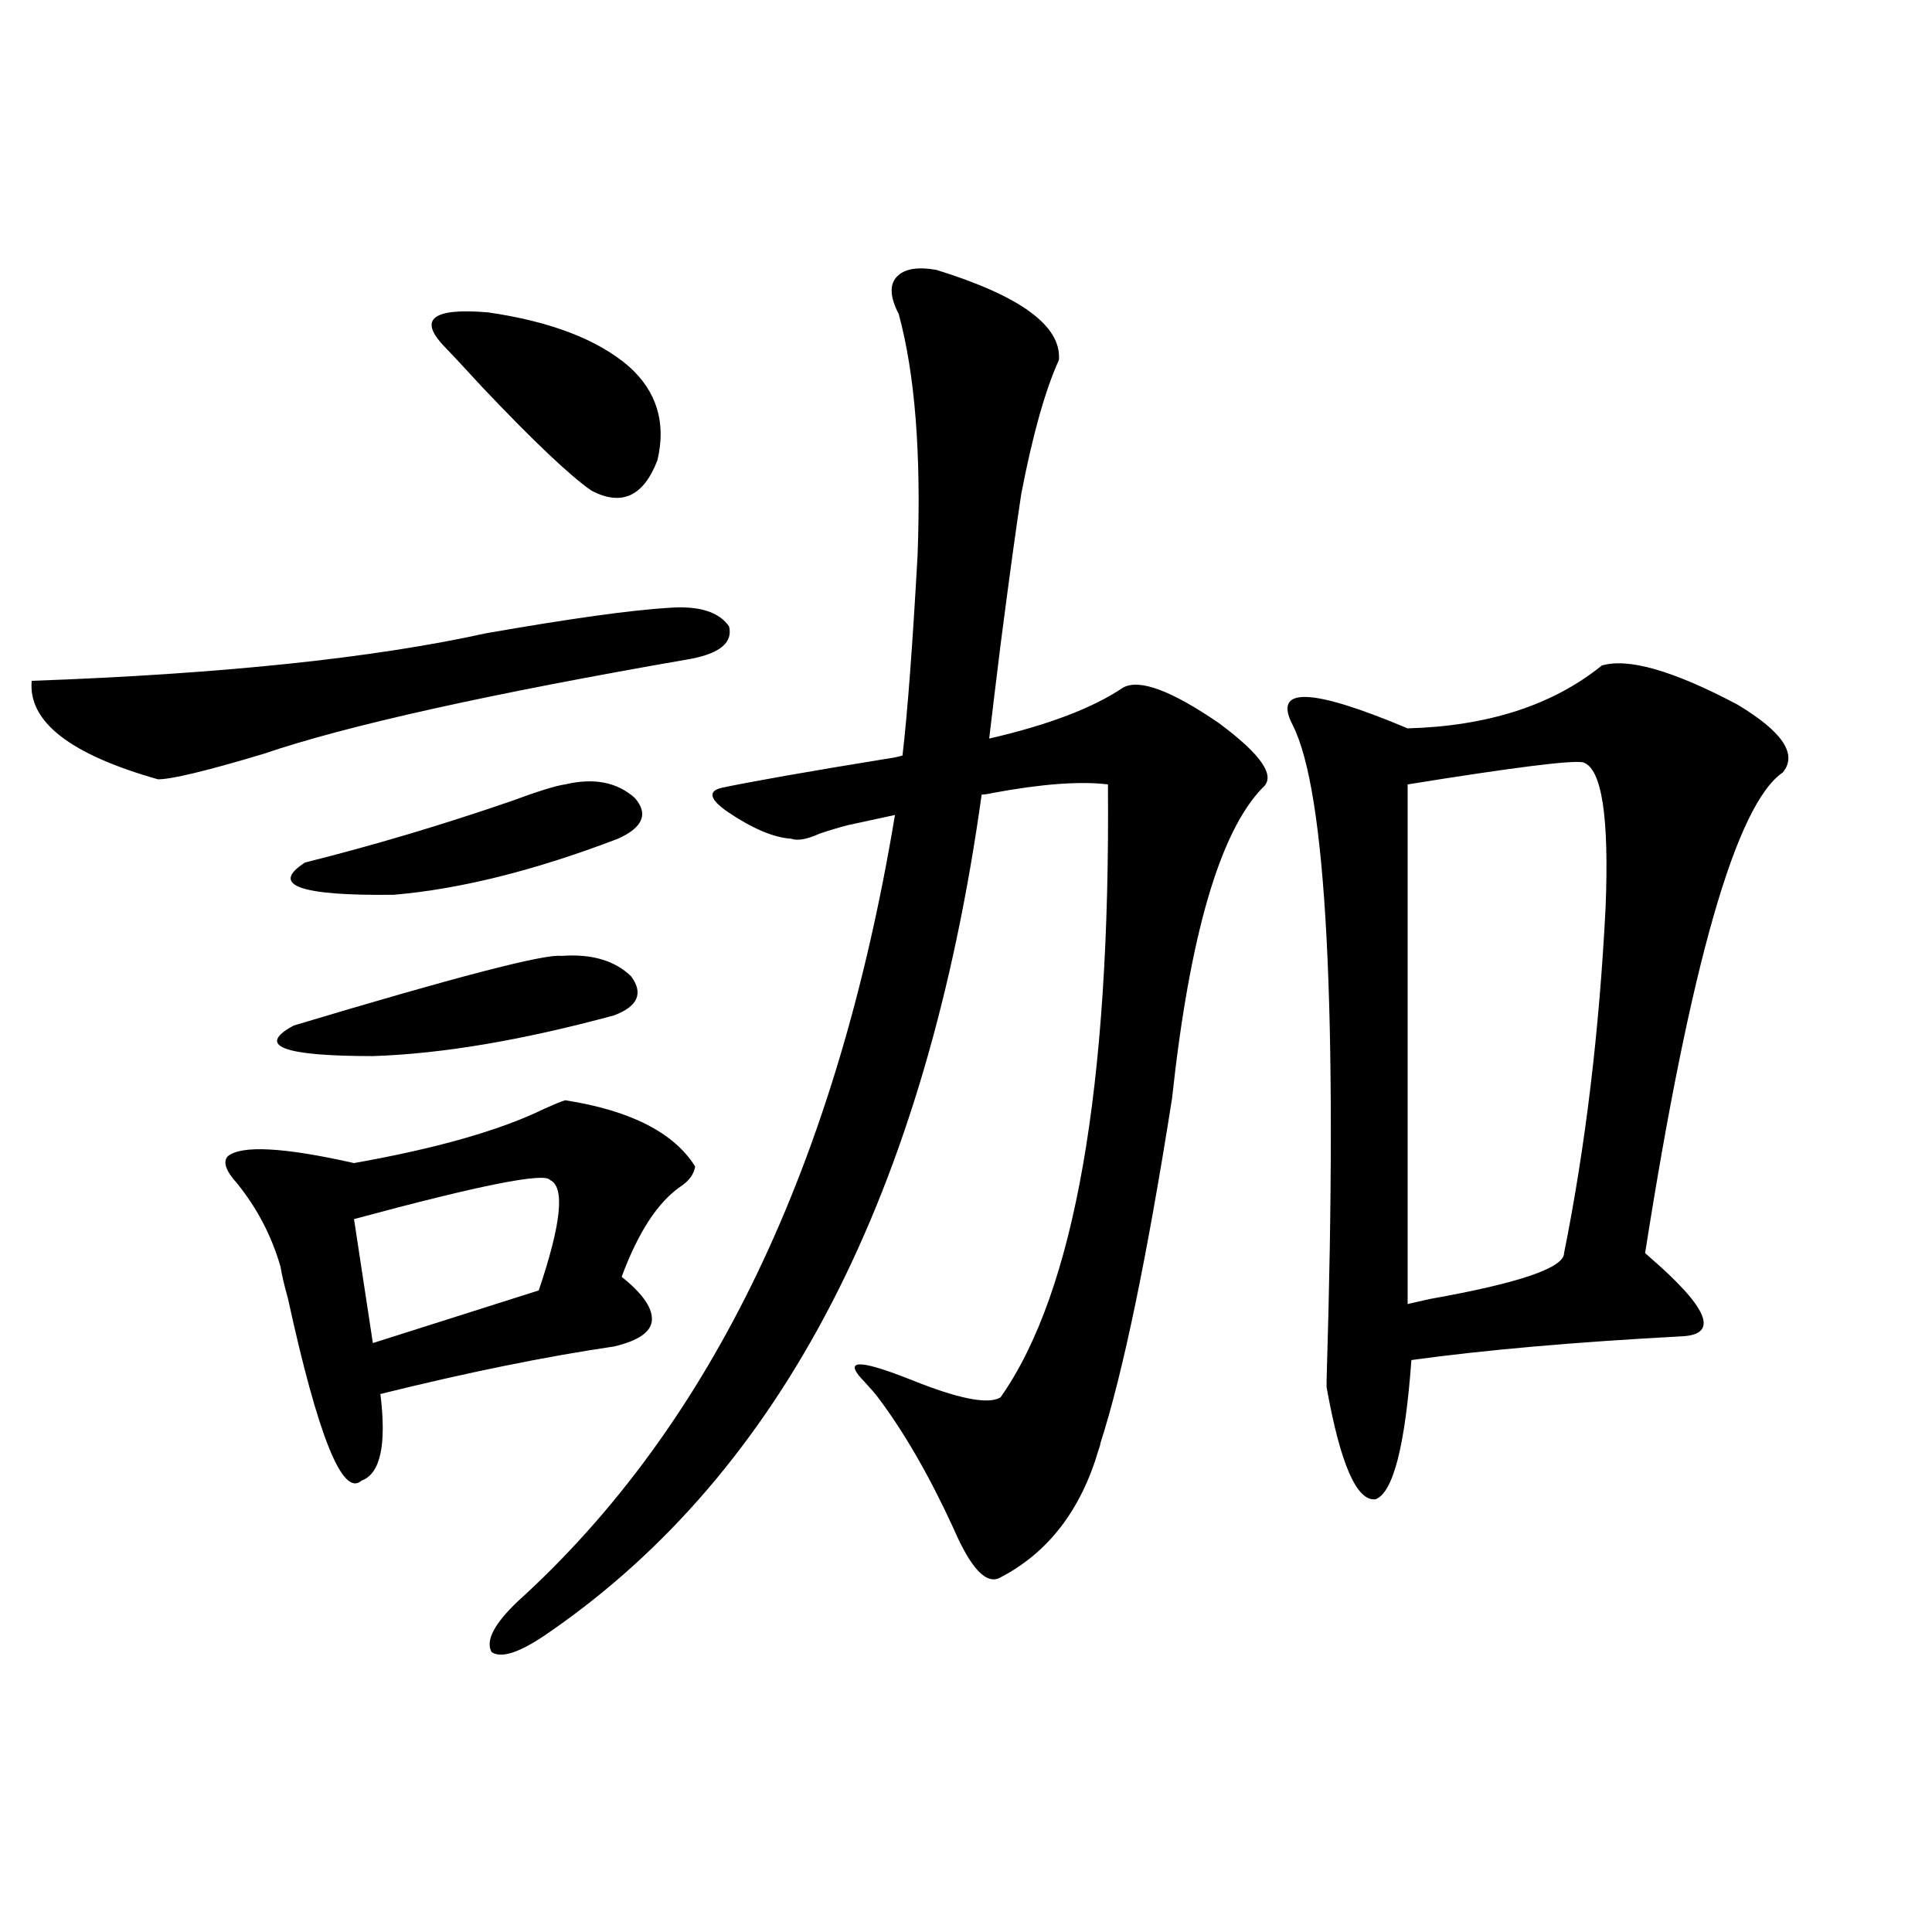 <?xml version="1.0" encoding="utf-8"?>
<!-- Generator: Adobe Illustrator 16.0.0, SVG Export Plug-In . SVG Version: 6.00 Build 0)  -->
<!DOCTYPE svg PUBLIC "-//W3C//DTD SVG 1.1//EN" "http://www.w3.org/Graphics/SVG/1.1/DTD/svg11.dtd">
<svg version="1.1" id="图层_1" xmlns="http://www.w3.org/2000/svg" xmlns:xlink="http://www.w3.org/1999/xlink" x="0px" y="0px"
	 width="1000px" height="1000px" viewBox="0 0 1000 1000" enable-background="new 0 0 1000 1000" xml:space="preserve">
<path d="M346.162,314.602c15.609-1.167,26.006,2.061,31.219,9.668c1.951,8.213-4.558,13.774-19.512,16.699
	c-104.723,18.169-178.532,34.58-221.458,49.219c-29.268,8.789-47.483,13.184-54.633,13.184
	c-45.532-12.881-67.315-29.883-65.364-50.977c98.199-3.516,176.581-11.714,235.116-24.609
	C295.097,320.178,326.65,315.783,346.162,314.602z M292.505,569.484c33.811,5.273,56.249,16.699,67.315,34.277
	c-0.655,4.106-3.262,7.622-7.805,10.547c-11.707,8.213-21.798,23.73-30.243,46.582c11.052,8.789,16.25,16.411,15.609,22.852
	c-0.655,5.864-7.164,10.259-19.512,13.184c-35.776,5.273-76.096,13.486-120.973,24.609c3.247,26.367,0,41.309-9.756,44.824
	c-9.756,8.789-22.438-22.549-38.048-94.043c-1.951-7.031-3.262-12.593-3.902-16.699c-4.558-15.82-12.042-30.171-22.438-43.066
	c-5.854-6.44-7.484-11.123-4.878-14.063c7.149-5.85,28.933-4.683,65.364,3.516c42.926-7.607,75.761-16.987,98.534-28.125
	C286.972,571.545,290.554,570.075,292.505,569.484z M290.554,494.777c15.609-1.167,27.637,2.349,36.097,10.547
	c6.494,8.789,3.567,15.532-8.78,20.215c-47.483,12.896-89.113,19.927-124.875,21.094c-46.828,0-60.486-5.273-40.975-15.82
	C235.921,505.627,282.094,493.61,290.554,494.777z M292.505,406.008c14.954-3.516,26.981-1.167,36.097,7.031
	c7.149,8.213,4.223,15.244-8.78,21.094c-42.926,16.411-81.629,26.079-116.095,29.004c-48.779,0.591-64.068-4.971-45.853-16.699
	c35.121-8.789,70.563-19.336,106.339-31.641C278.512,409.523,287.947,406.599,292.505,406.008z M284.7,610.793
	c-2.606-4.092-36.432,2.637-101.461,20.215l9.756,64.16l85.852-27.246C290.554,633.356,292.505,614.309,284.7,610.793z
	 M325.675,189.797c14.299,12.896,19.177,29.004,14.634,48.34c-7.164,18.76-18.536,24.033-34.146,15.82
	c-11.066-7.607-29.923-25.488-56.584-53.613c-9.115-9.956-15.944-17.275-20.487-21.973c-12.362-13.472-4.558-19.033,23.414-16.699
	C285.021,166.369,309.41,175.734,325.675,189.797z M409.575,434.133c-9.115-0.576-20.167-5.273-33.17-14.063
	c-9.115-6.44-10.091-10.547-2.927-12.305c16.905-3.516,45.197-8.486,84.876-14.941c3.902-0.576,6.829-1.167,8.78-1.758
	c2.592-22.261,5.198-56.826,7.805-103.711c1.951-52.144-1.311-93.74-9.756-124.805c-4.558-8.789-4.878-15.229-0.976-19.336
	c3.902-4.092,10.731-5.273,20.487-3.516c43.566,13.486,64.709,29.004,63.413,46.582c-7.164,15.82-13.658,38.975-19.512,69.434
	c-2.606,17.002-6.188,43.066-10.731,78.223c-2.606,21.094-4.558,37.217-5.854,48.34c30.563-7.031,53.657-15.82,69.267-26.367
	c8.445-4.683,25.03,1.47,49.755,18.457c22.104,16.411,29.588,27.549,22.438,33.398c-22.118,22.852-37.728,76.465-46.828,160.84
	c-13.018,82.617-25.365,142.095-37.072,178.418c0,0.591-0.335,1.758-0.976,3.516c-9.115,31.064-26.021,53.037-50.73,65.918
	c-7.164,4.106-15.289-4.395-24.39-25.488c-12.362-26.943-25.365-49.507-39.023-67.676c-1.311-1.758-3.582-4.395-6.829-7.91
	c-10.411-10.547-5.213-12.002,15.609-4.395c3.247,1.182,7.805,2.939,13.658,5.273c21.463,8.213,35.121,10.547,40.975,7.031
	c38.368-54.492,56.904-160.249,55.608-317.285c-14.313-1.758-34.146-0.288-59.511,4.395c-2.606,0.591-4.558,0.879-5.854,0.879
	C479.482,616.945,405.018,761.389,284.7,844.582c-14.969,10.547-25.045,14.063-30.243,10.547
	c-3.262-5.863,1.296-14.652,13.658-26.367c100.15-90.815,165.194-226.455,195.117-406.934l-24.39,5.273
	c-4.558,1.182-9.436,2.637-14.634,4.395C417.7,434.436,412.822,435.314,409.575,434.133z M829.077,344.484
	c13.658-4.092,37.072,2.637,70.242,20.215c23.414,14.063,31.219,25.791,23.414,35.156c-24.069,16.411-47.804,99.316-71.218,248.73
	c0.641,0.591,1.296,1.182,1.951,1.758c30.563,26.367,36.417,40.142,17.561,41.309c-55.288,2.939-102.116,7.031-140.484,12.305
	c-3.262,44.536-9.436,68.555-18.536,72.07c-9.756,1.182-18.216-18.154-25.365-58.008v-3.516c5.854-191.602,0-304.678-17.561-339.258
	c-10.411-19.912,9.421-19.336,59.511,1.758C770.207,375.837,803.712,365.002,829.077,344.484z M819.321,394.582
	c-5.854-1.167-36.097,2.637-90.729,11.426v268.945c2.592-0.576,6.494-1.455,11.707-2.637c46.173-8.198,69.267-16.108,69.267-23.73
	c11.052-55.068,18.201-114.546,21.463-178.418C832.979,422.707,829.077,397.521,819.321,394.582z"/>
</svg>
